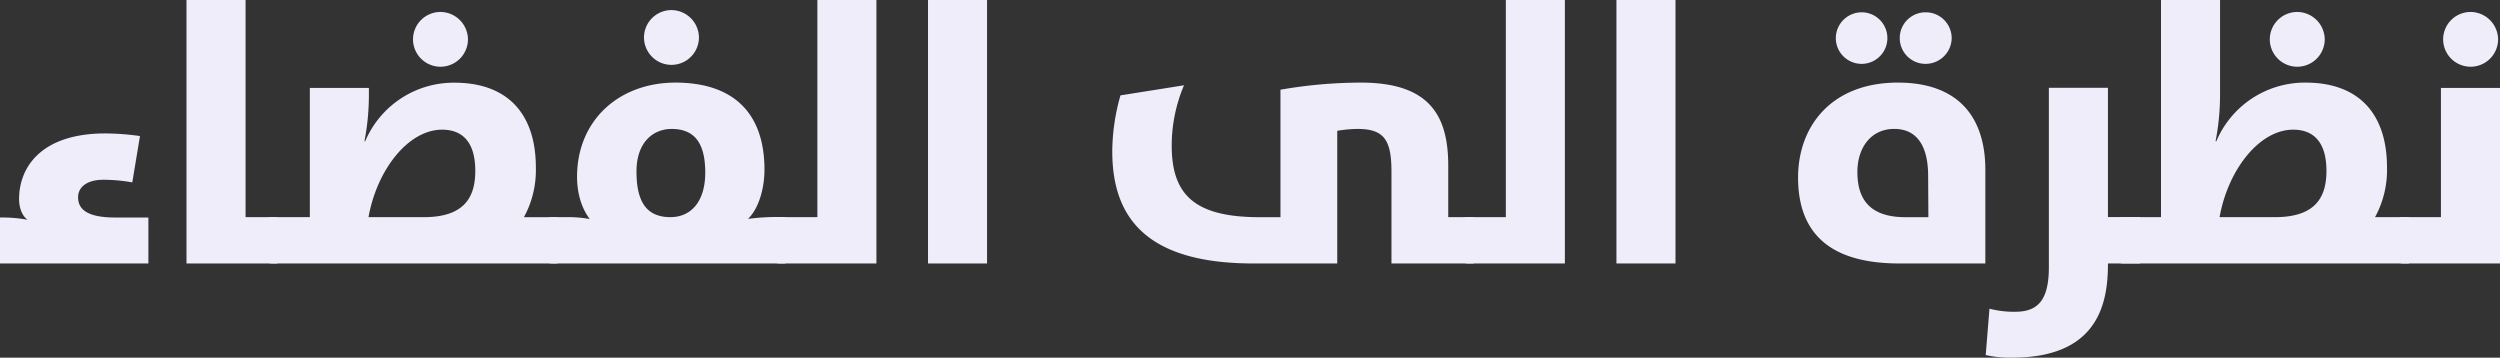 <svg xmlns="http://www.w3.org/2000/svg" viewBox="0 0 812.62 116.26"><rect x="0" y="0" width="812.62" height="116.26" fill="#333333" stroke="none"/><defs><style>.cls-1{fill:#efedfa;}</style></defs><g id="Layer_2" data-name="Layer 2"><g id="Layer_2-2" data-name="Layer 2"><path class="cls-1" d="M0,70.7a46.78,46.78,0,0,1,9,.73c-1.7-1.09-2.8-3.77-2.8-6.68,0-10.81,7.66-21.38,28-21.38a83.59,83.59,0,0,1,11.3.85L43,59.28a55,55,0,0,0-9.36-.85c-5.47,0-8.26,2.43-8.26,5.71,0,3.89,3,6.56,12,6.56H48.23V85.64H0Z"/><path class="cls-1" d="M60.62,0h19.2V70.58H90.14V85.64H60.62Z"/><path class="cls-1" d="M81.15,78.11c0-4.49,4.86-7.53,7.29-7.53h12.27v-42h19.2v1.82a79.11,79.11,0,0,1-1.46,15.55h.24a31.24,31.24,0,0,1,29-19.07c17.74,0,26.49,10.57,26.49,27.57a31.86,31.86,0,0,1-3.89,16.16h10.93V85.64H88.44C86,85.64,81.15,82.61,81.15,78.11Zm57.34-7.53c12.52-.24,16-6.56,16-15.06S151,42.15,143.71,42.15c-10.93,0-21.13,12.88-23.93,28.43Zm4.62-66.69a9,9,0,0,1,9,8.87,8.93,8.93,0,1,1-17.86,0A8.92,8.92,0,0,1,143.11,3.89Z"/><path class="cls-1" d="M179.43,85.64c-2.42,0-7.29-3-7.29-7.53s4.87-7.53,7.29-7.53h5.47a40.28,40.28,0,0,1,6.8.61c-2.79-3.65-4.13-8.63-4.13-13.73,0-18.22,13.49-30.61,32-30.61s28.92,9.59,28.92,28.3c0,6-1.83,12.64-5.35,16a70.6,70.6,0,0,1,8.38-.61h3.77V85.64Zm49.81-29.52c0-9.35-3.28-14.21-10.93-14.21-5.83,0-11.42,4.13-11.42,13.85,0,10.2,3.52,14.82,11.05,14.82C224.63,70.58,229.24,65.48,229.24,56.12ZM218.19,3.28a9,9,0,0,1,9,8.87,8.93,8.93,0,1,1-17.86,0A8.92,8.92,0,0,1,218.19,3.28Z"/><path class="cls-1" d="M253.42,85.64c-2.43,0-7.29-3-7.29-7.53s4.86-7.53,7.29-7.53h12.27V0h19.19V85.64Z"/><path class="cls-1" d="M301.65,0h19.19V85.64H301.65Z"/><path class="cls-1" d="M407.46,85.64c-34.62,0-45.92-14.7-45.92-36.44A67.29,67.29,0,0,1,364.21,31l20.65-3.28a50.24,50.24,0,0,0-4,19.56c0,16.15,7.53,23.32,28.67,23.32h6.68V29.16a153.26,153.26,0,0,1,26.12-2.31c22,0,28.42,10.32,28.42,27V70.58H479V85.64H452.29V55.76c0-10.33-2.43-13.85-11.06-13.85a41.13,41.13,0,0,0-6.56.61V85.64Z"/><path class="cls-1" d="M477.19,85.64c-2.42,0-7.28-3-7.28-7.53s4.86-7.53,7.28-7.53h12.28V0h19.19V85.64Z"/><path class="cls-1" d="M525.42,0h19.2V85.64h-19.2Z"/><path class="cls-1" d="M617.39,85.64c-23.81,0-32.93-10.93-32.93-27.94,0-16.64,10.82-30.85,32.44-30.85,20.05,0,28.43,11.66,28.43,28.3V85.64ZM605.24,4a8.38,8.38,0,1,1-8.51,8.38A8.42,8.42,0,0,1,605.24,4Zm21.5,53.21c0-10.57-4.25-15.31-11-15.31-7.66,0-12,6.2-12,14,0,9.72,4.86,14.7,15.67,14.7h7.41ZM625.89,4a8.42,8.42,0,0,1,8.5,8.38,8.49,8.49,0,0,1-8.5,8.38,8.38,8.38,0,1,1,0-16.76Z"/><path class="cls-1" d="M645.45,115.41l1.22-15.07a31.33,31.33,0,0,0,8.26,1c7,0,11.05-3.15,11.05-14.45V28.55h19.2v42h10.44V85.64H685.18v.49c0,14.33-4.62,30.13-31.22,30.13A36.41,36.41,0,0,1,645.45,115.41Z"/><path class="cls-1" d="M690.16,85.64c-2.43,0-7.29-3-7.29-7.53s4.86-7.53,7.29-7.53h12.27V0h19.19V30.37a78.36,78.36,0,0,1-1.46,15.55h.25a31.24,31.24,0,0,1,29-19.07c17.74,0,26.48,10.57,26.48,27.57A31.86,31.86,0,0,1,772,70.58H783V85.64Zm50.05-15.06c12.51-.24,16-6.56,16-15.06s-3.52-13.37-10.81-13.37c-10.93,0-21.14,12.88-23.93,28.43Zm6.44-66.69a9,9,0,0,1,9,8.87,8.93,8.93,0,1,1-17.86,0A8.92,8.92,0,0,1,746.65,3.89Z"/><path class="cls-1" d="M781.15,85.64c-2.43,0-7.29-3-7.29-7.53s4.86-7.53,7.29-7.53h12.27v-42h19.2V85.64ZM803,3.89a9,9,0,0,1,9,8.87,8.93,8.93,0,1,1-17.86,0A8.92,8.92,0,0,1,803,3.89Z"/></g></g></svg>